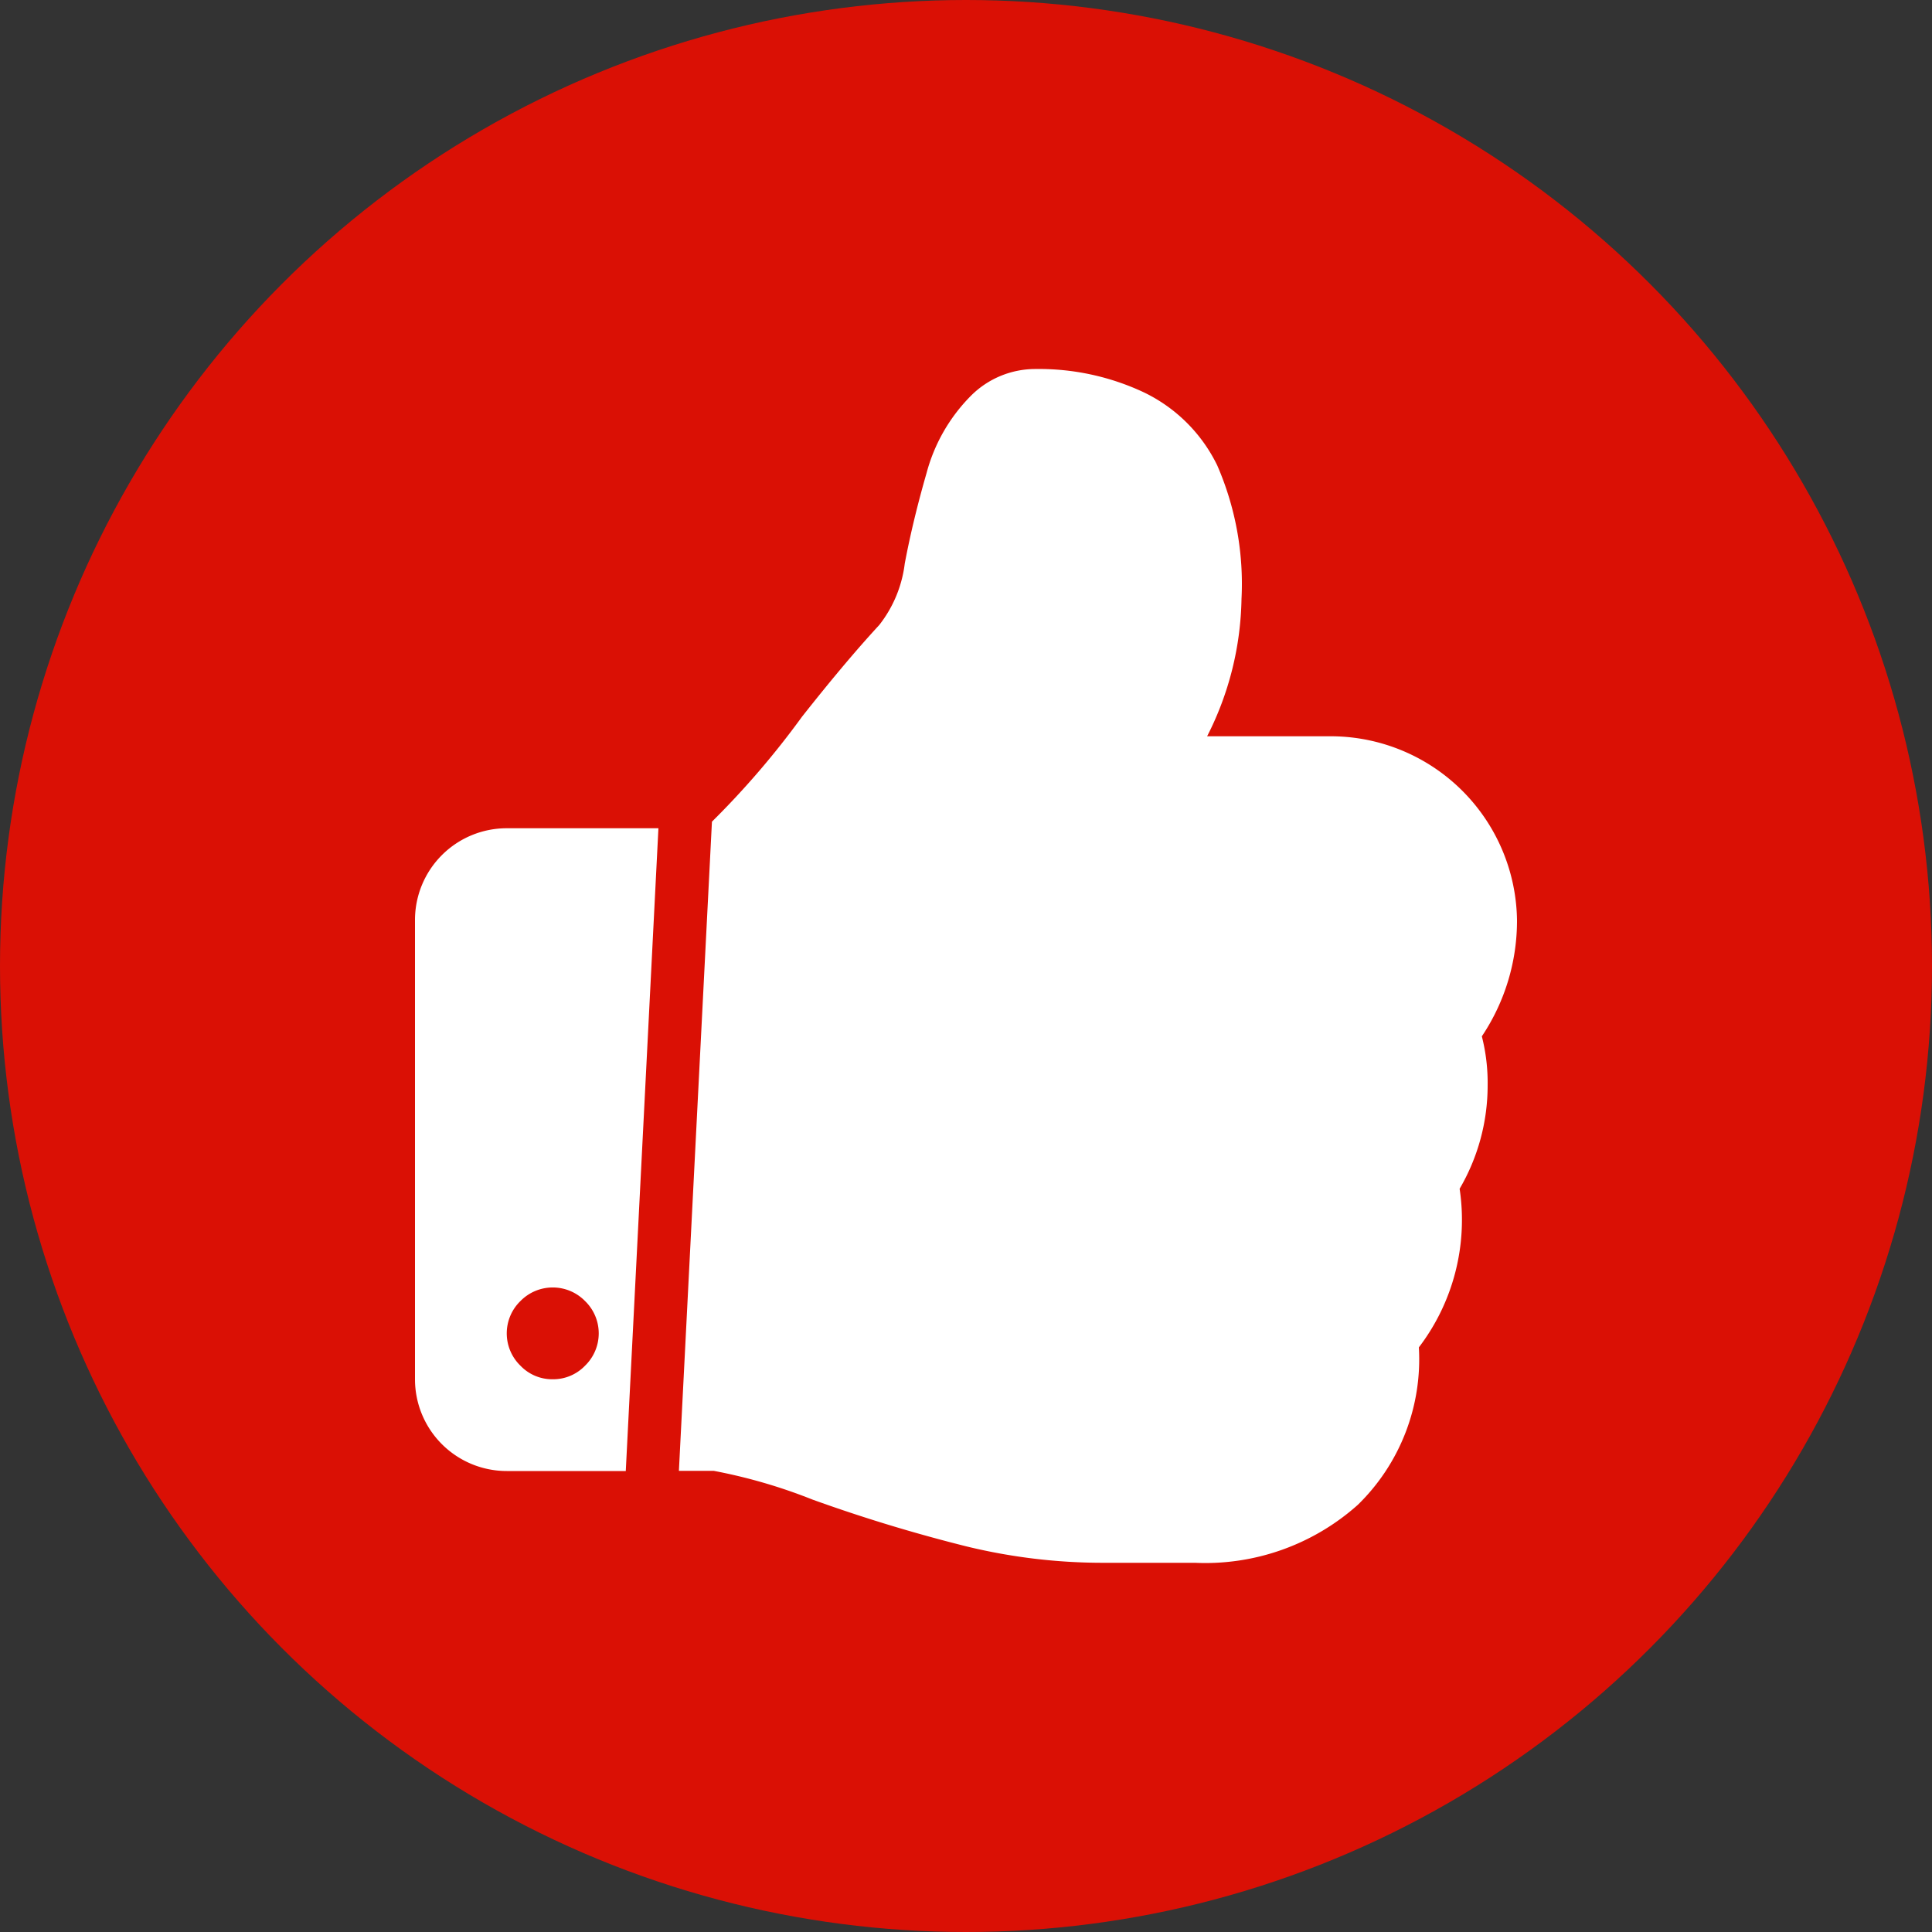 <svg id="图层_1" data-name="图层 1" xmlns="http://www.w3.org/2000/svg" viewBox="0 0 100 100"><rect x="0" y="0" width="100" height="100" fill="#333333" stroke="none"/><defs><style>.cls-1{fill:#da1005;}.cls-2{fill:#fff;}</style></defs><title>教学优势</title><circle class="cls-1" cx="50" cy="50" r="50"/><path class="cls-2" d="M34.08,42.87H26.23a4.75,4.75,0,0,0-4.75,4.76V71.39a4.75,4.75,0,0,0,4.75,4.75h6.16ZM28.61,71.39a2.27,2.27,0,0,1-1.67-.7,2.33,2.33,0,0,1,0-3.35,2.34,2.34,0,0,1,3.34,0,2.33,2.33,0,0,1,0,3.35A2.28,2.28,0,0,1,28.61,71.39ZM76.7,53.64a10.75,10.75,0,0,0,1.82-6A9.65,9.65,0,0,0,69,38.11H62.48A16.2,16.2,0,0,0,64.26,31,15.36,15.36,0,0,0,63,24.08a8.15,8.15,0,0,0-3.79-3.77,12.76,12.76,0,0,0-5.61-1.21,4.71,4.71,0,0,0-3.34,1.38,8.93,8.93,0,0,0-2.3,4c-.47,1.63-.85,3.2-1.13,4.69a6.4,6.4,0,0,1-1.32,3.18c-1.21,1.31-2.54,2.9-4,4.75a44,44,0,0,1-4.66,5.43l-1.71,33.6h1.8a27.76,27.76,0,0,1,5.12,1.49,82.46,82.46,0,0,0,8,2.43,29.86,29.86,0,0,0,7,.84h4.79a11.85,11.85,0,0,0,8.43-3,10.52,10.52,0,0,0,3.16-8.15,10.88,10.88,0,0,0,2.11-8.21A10.58,10.58,0,0,0,77,56.2,9.76,9.76,0,0,0,76.7,53.64Z"/></svg>